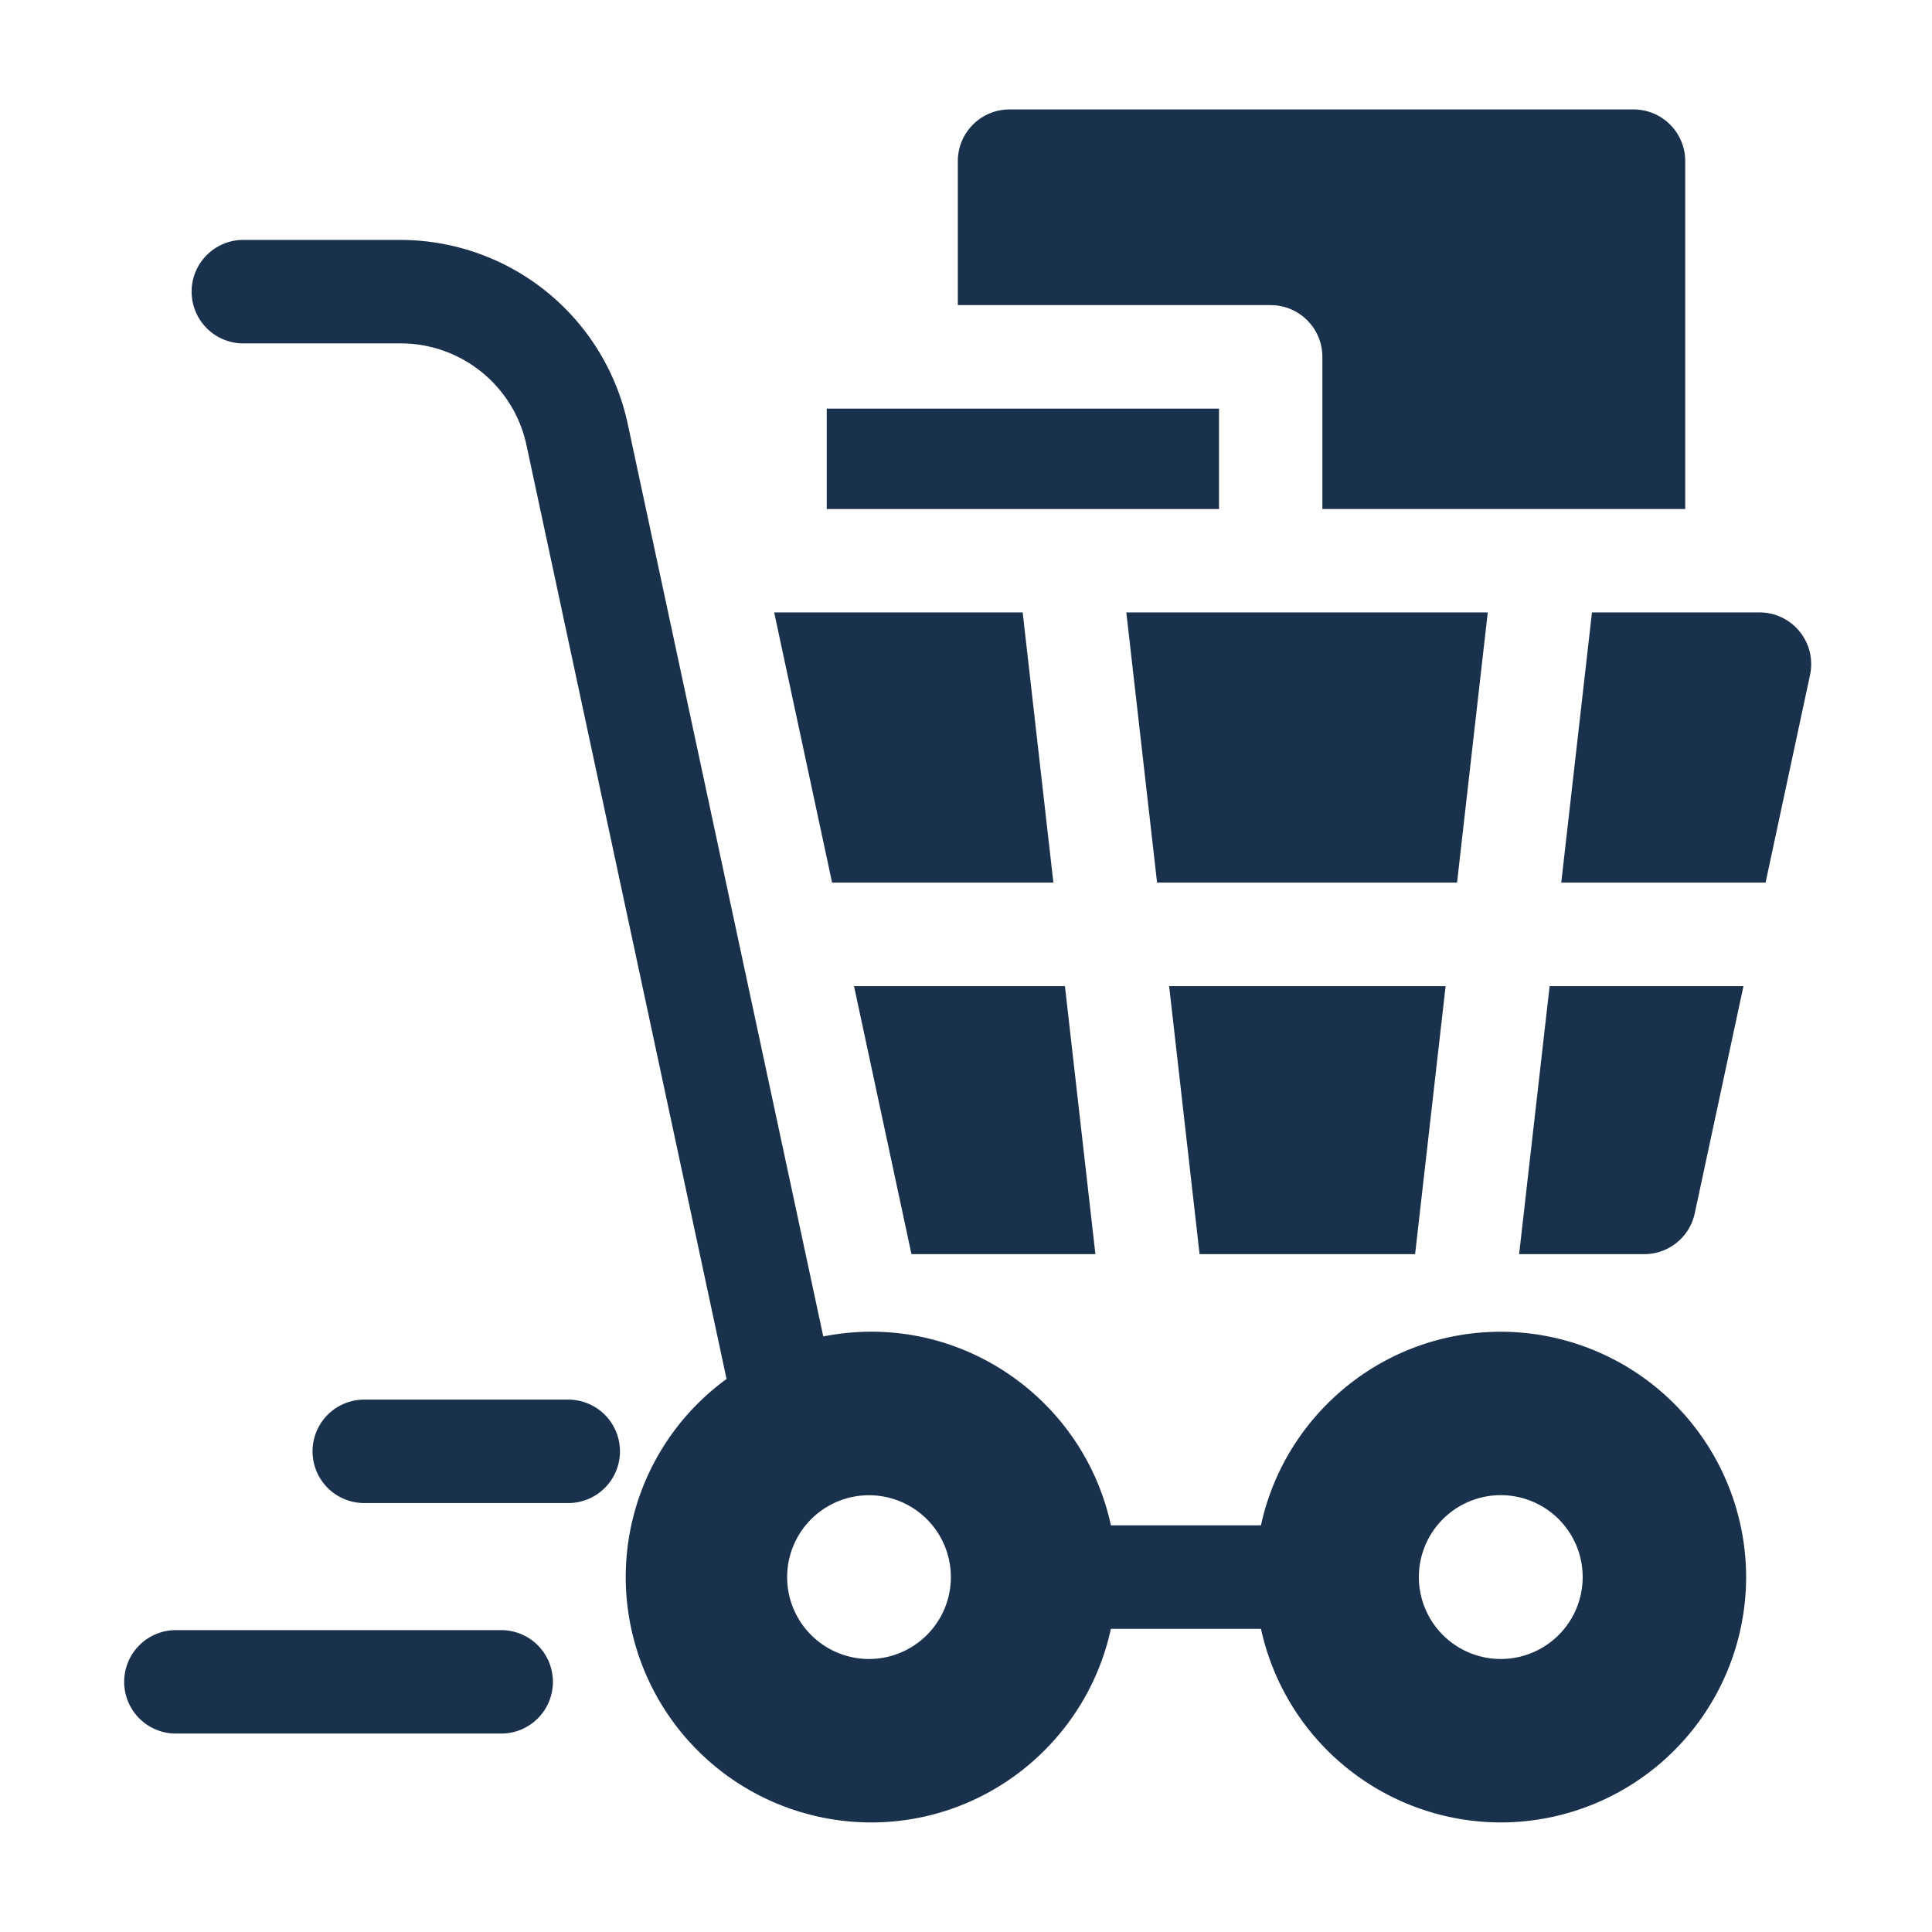 <svg width="48" height="48" fill="none" xmlns="http://www.w3.org/2000/svg"><path d="M37.287 33.087c-2.921 0-5.366 2.064-5.959 4.81H27.6c-.686-3.184-3.82-5.352-7.146-4.693L15.59 10.505A5.78 5.78 0 0 0 9.97 5.961H5.996a1.286 1.286 0 0 0 0 2.57h3.973a3.197 3.197 0 0 1 3.108 2.513l4.974 23.216a6.091 6.091 0 0 0-2.505 4.923 6.102 6.102 0 0 0 6.095 6.095c2.92 0 5.366-2.065 5.958-4.81h3.73a6.106 6.106 0 0 0 5.958 4.81 6.102 6.102 0 0 0 6.095-6.095 6.103 6.103 0 0 0-6.095-6.096Zm-15.696 8.13a2.034 2.034 0 1 1-.001-4.068 2.034 2.034 0 0 1 0 4.068Zm15.696 0a2.035 2.035 0 1 1-.001-4.07 2.035 2.035 0 0 1 0 4.07Z" fill="#1A314D"/><path d="M14.118 37.343H9.05a1.285 1.285 0 0 1 0-2.57h5.068a1.285 1.285 0 0 1 0 2.57ZM12.453 43.07H4.37a1.285 1.285 0 0 1 0-2.57h8.082a1.285 1.285 0 1 1 0 2.57ZM29.047 24.5l.756 6.659h5.355l.758-6.659h-6.87ZM38.79 21.928h5.075l1.105-5.159a1.285 1.285 0 0 0-1.256-1.554h-4.162l-.763 6.713ZM28.748 21.928H36.2l.763-6.713h-8.98l.764 6.713ZM31.569 7.581c.71 0 1.285.576 1.285 1.285v3.78h9.015V4.004c0-.71-.575-1.285-1.285-1.285H25.082c-.71 0-1.285.575-1.285 1.285V7.58h7.772ZM38.5 24.5l-.758 6.659h3.109c.605 0 1.129-.423 1.255-1.016l1.21-5.643h-4.817ZM25.408 15.215h-6.174l1.439 6.713h5.498l-.763-6.713ZM26.458 24.5h-5.24l1.427 6.659h4.57l-.757-6.659Z" fill="#1A314D"/><path d="M30.285 10.152H20.54v2.495h9.746v-2.495Z" fill="#1A314D"/></svg>